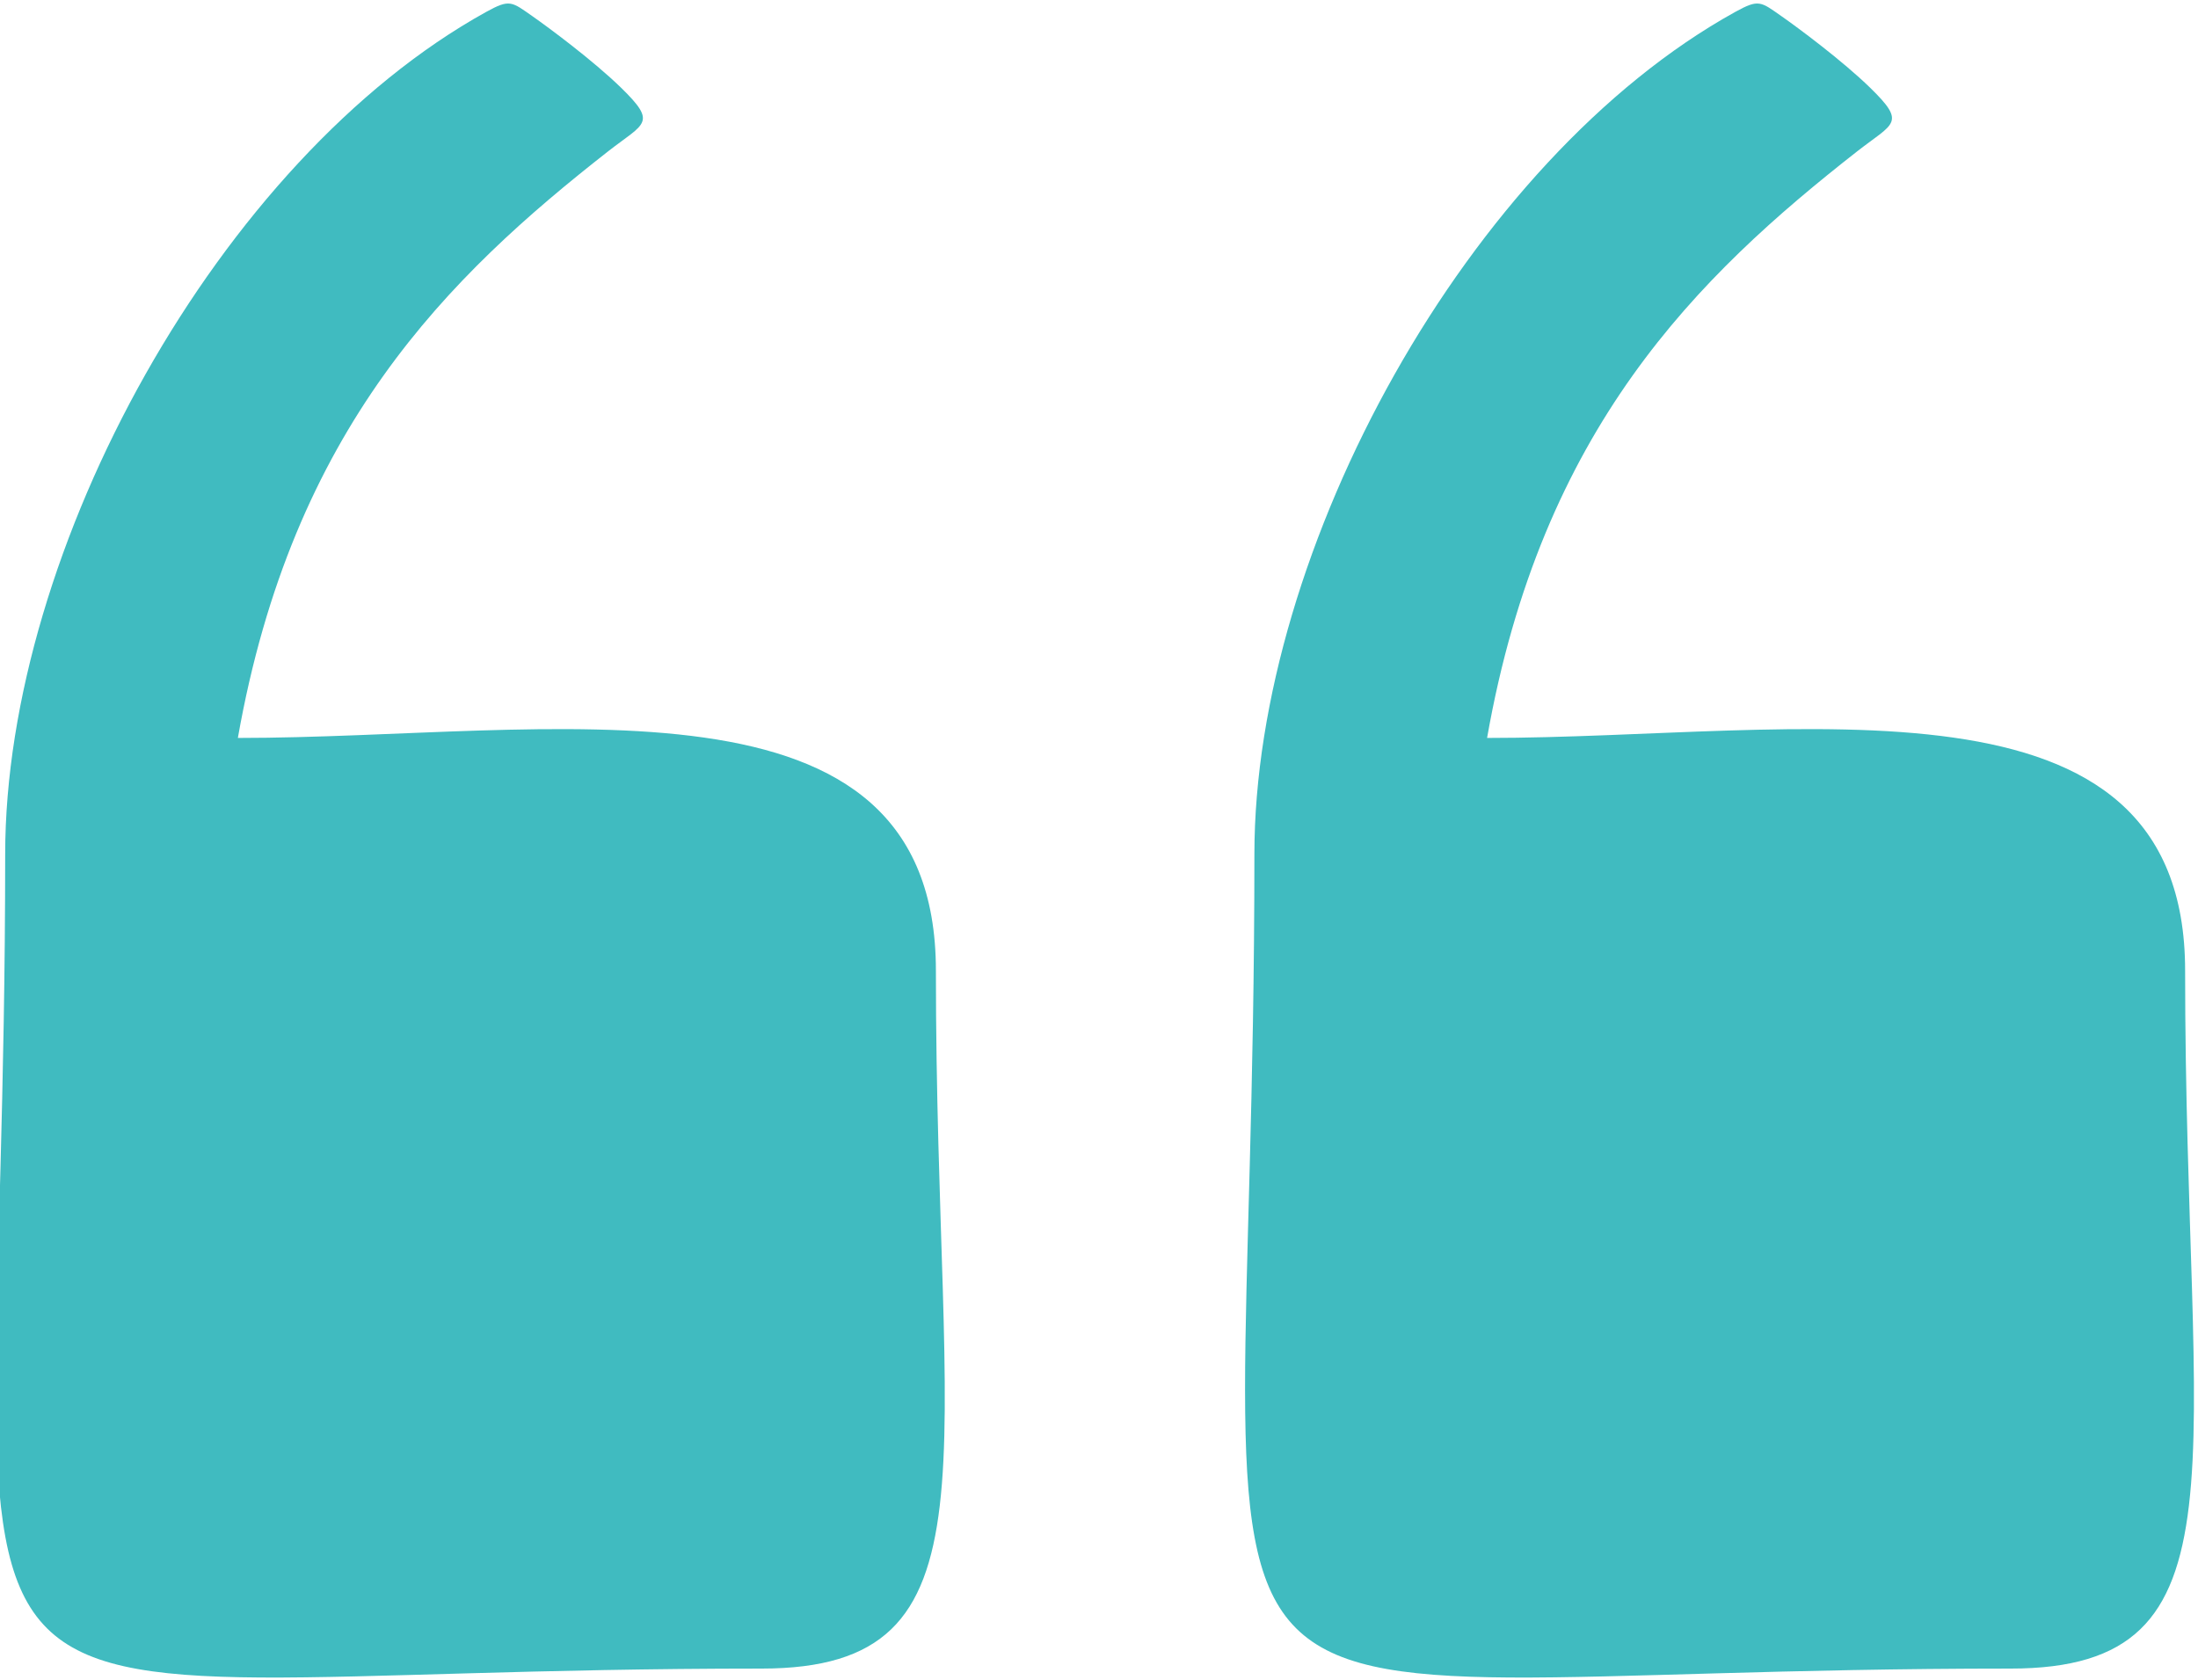 <?xml version="1.0" encoding="UTF-8"?>
<!DOCTYPE svg PUBLIC "-//W3C//DTD SVG 1.1//EN" "http://www.w3.org/Graphics/SVG/1.1/DTD/svg11.dtd">
<!-- Creator: CorelDRAW 2021 (64-Bit) -->
<svg xmlns="http://www.w3.org/2000/svg" xml:space="preserve" width="157px" height="120px" version="1.1" style="shape-rendering:geometricPrecision; text-rendering:geometricPrecision; image-rendering:optimizeQuality; fill-rule:evenodd; clip-rule:evenodd"
viewBox="0 0 157 119.59"
 xmlns:xlink="http://www.w3.org/1999/xlink"
 xmlns:xodm="http://www.corel.com/coreldraw/odm/2003">
 <defs>
  <style type="text/css">
   <![CDATA[
    .fil0 {fill:#40BBC0}
   ]]>
  </style>
 </defs>
 <g id="Layer_x0020_1">
  <g id="_2368191230064">
   <path class="fil0" d="M89.6 60.82c0,69.17 -10.74,58.17 54.01,58.17 17.35,0 12.47,-14.42 12.47,-49.86 0,-22.23 -27.54,-16.62 -49.86,-16.62 3.89,-22.08 14.98,-32.94 26.47,-41.93 2.58,-2.01 3.5,-1.97 0.9,-4.51 -1.99,-1.94 -5.17,-4.3 -6.33,-5.11 -1.5,-1.05 -1.62,-1.25 -3.32,-0.31 -19.04,10.54 -34.34,38.36 -34.34,60.17z"/>
   <path class="fil0" d="M0.37 60.82c0,69.17 -10.73,58.17 54.02,58.17 17.35,0 12.46,-14.42 12.46,-49.86 0,-22.23 -27.53,-16.62 -49.86,-16.62 3.9,-22.08 14.99,-32.94 26.48,-41.93 2.58,-2.01 3.5,-1.97 0.9,-4.51 -1.99,-1.94 -5.17,-4.3 -6.33,-5.11 -1.5,-1.05 -1.62,-1.25 -3.32,-0.31 -19.04,10.54 -34.35,38.36 -34.35,60.17z"/>
  </g>
 </g>
</svg>

